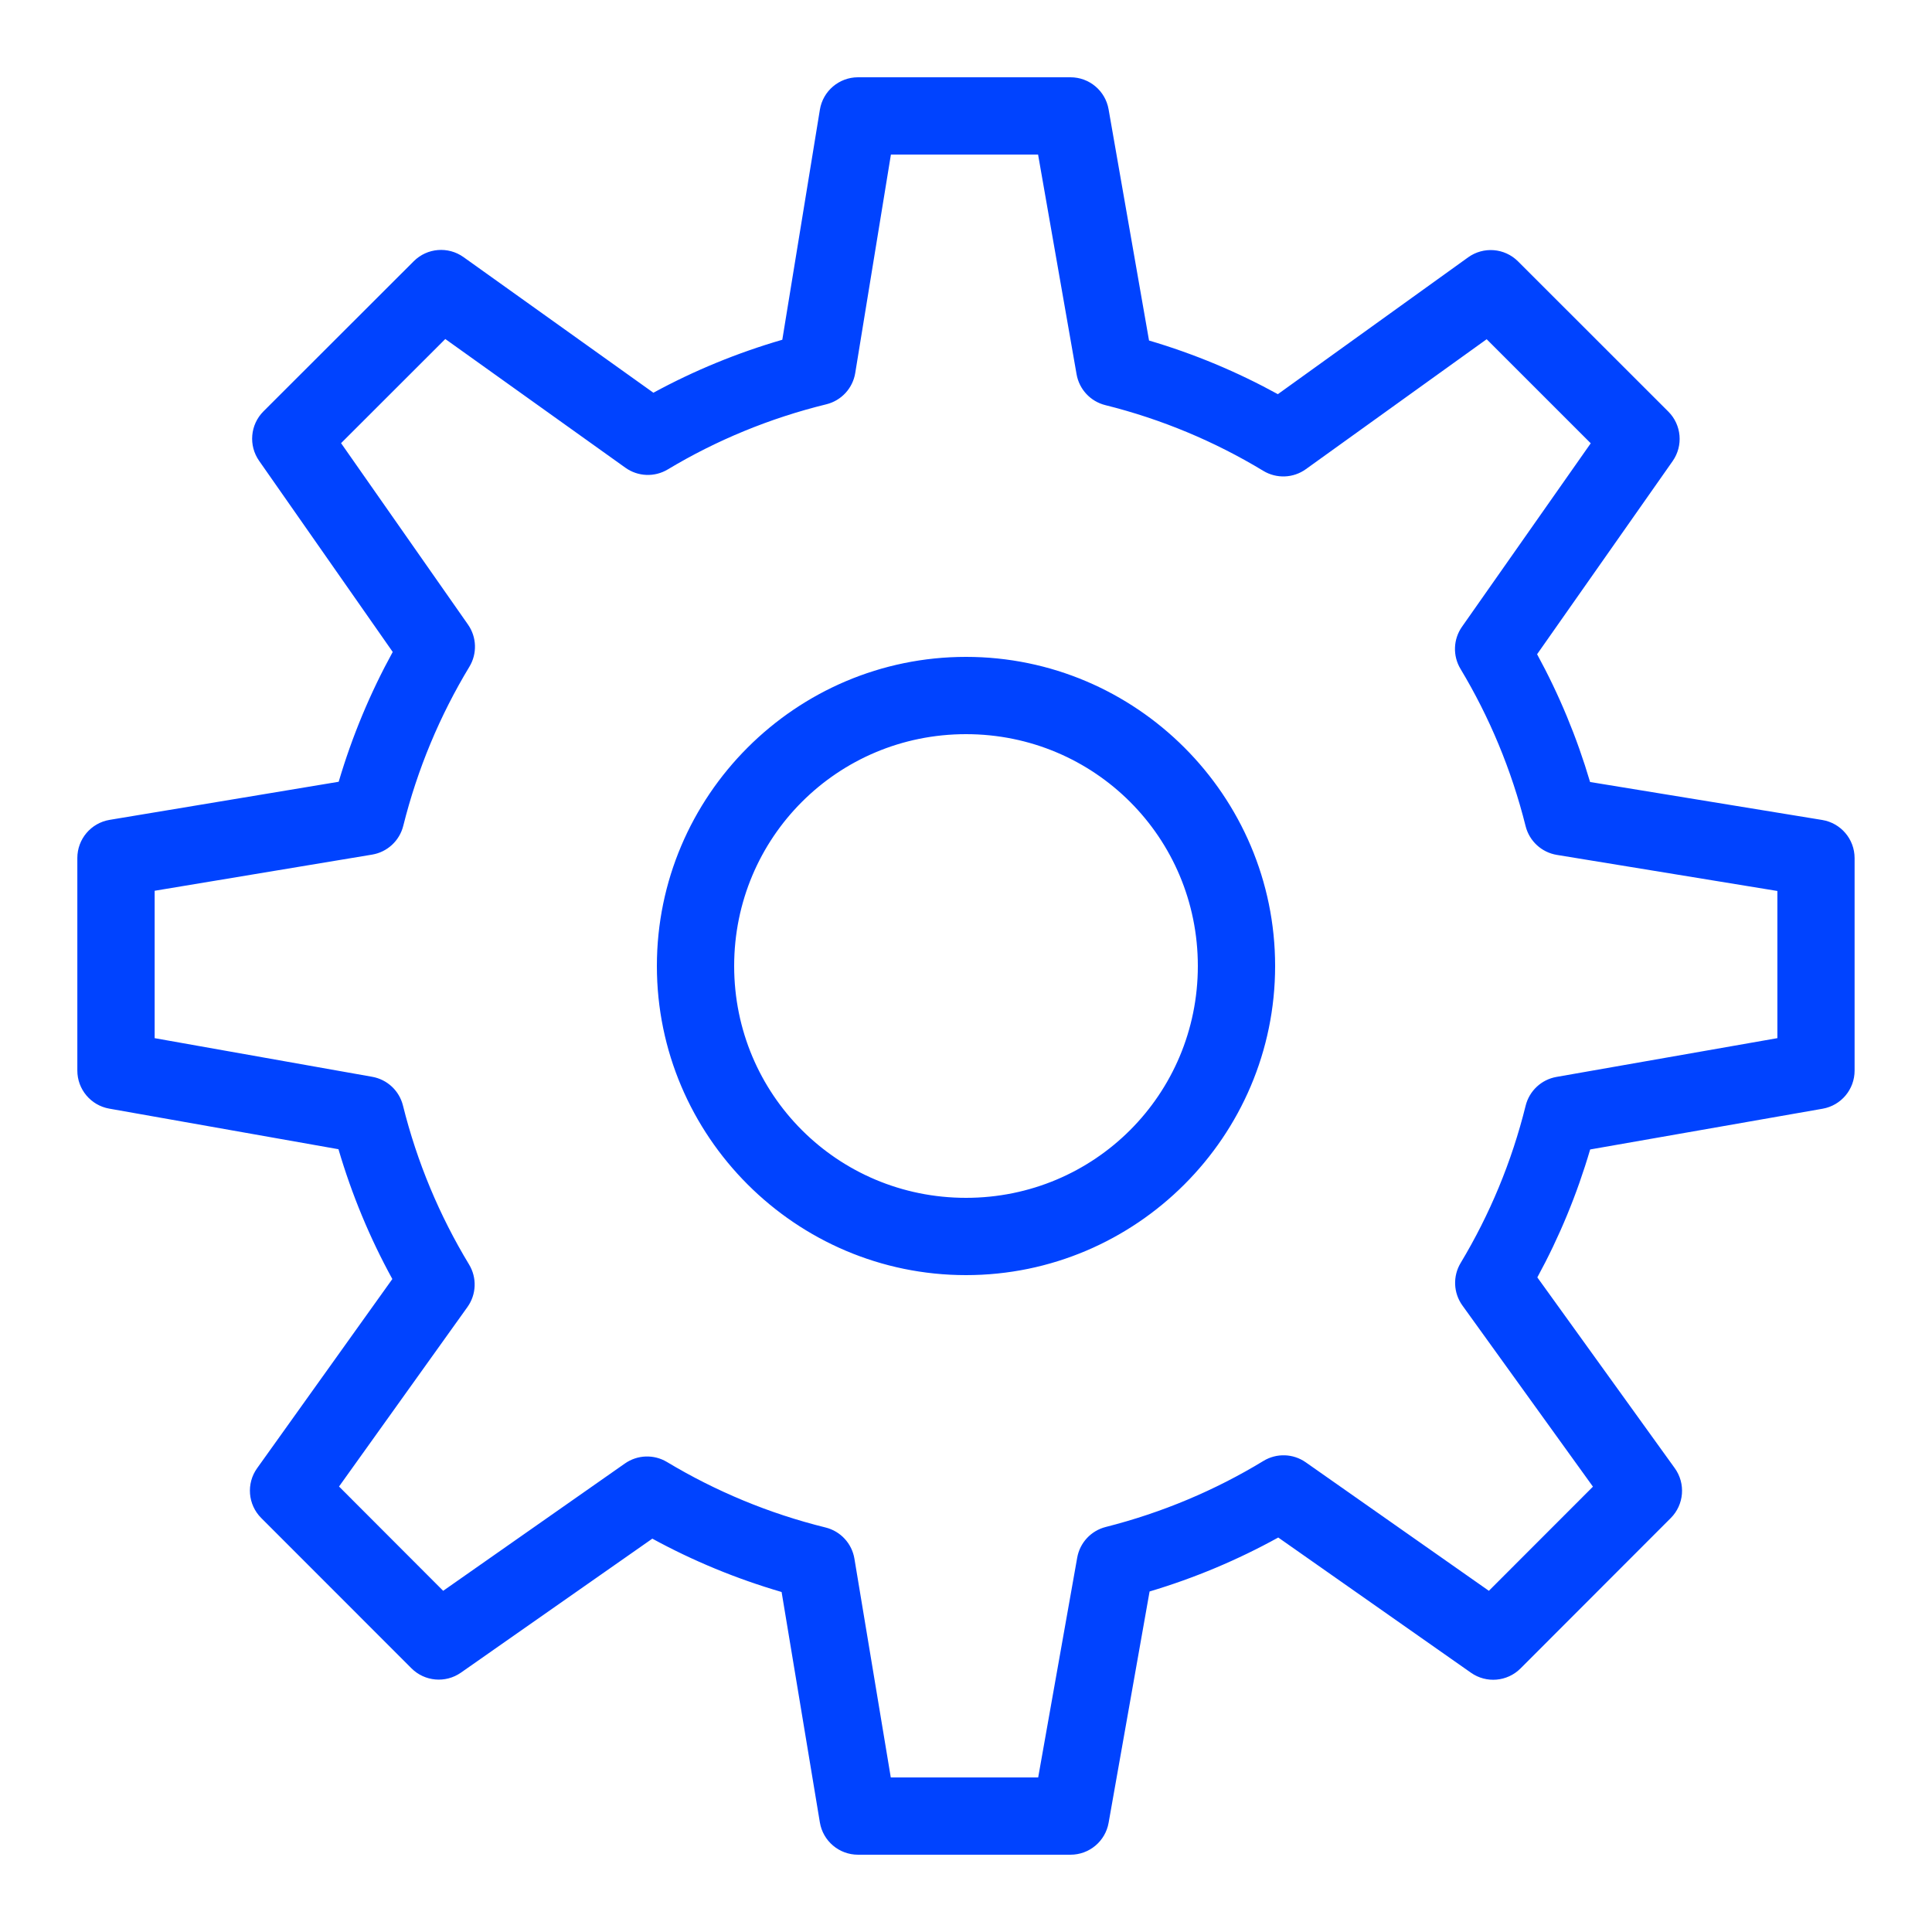 <?xml version="1.0" encoding="UTF-8"?> <svg xmlns="http://www.w3.org/2000/svg" xmlns:xlink="http://www.w3.org/1999/xlink" viewBox="0 0 172 172"> <g fill="none" fill-rule="nonzero" stroke="none" stroke-width="1" stroke-linecap="butt" stroke-linejoin="miter" stroke-miterlimit="10" stroke-dasharray="" stroke-dashoffset="0" font-family="none" font-weight="none" font-size="none" text-anchor="none" style="mix-blend-mode: normal"> <path d="M0,172v-172h172v172z" fill="none"></path> <g fill="#0043ff"> <path d="M76.385,6.88c-1.684,0.001 -3.12,1.221 -3.393,2.882l-3.346,20.485c-4.023,1.17 -7.86,2.75 -11.476,4.717l-16.904,-12.074c-1.367,-0.976 -3.238,-0.823 -4.428,0.363l-13.384,13.37c-1.181,1.181 -1.342,3.04 -0.383,4.407l11.892,17.012c-1.997,3.637 -3.611,7.495 -4.811,11.556l-20.398,3.393c-1.656,0.279 -2.869,1.713 -2.869,3.393v18.92c-0.003,1.669 1.192,3.099 2.835,3.393l20.412,3.615c1.193,4.054 2.797,7.915 4.797,11.556l-12.04,16.844c-0.976,1.367 -0.823,3.238 0.363,4.428l13.377,13.384c1.179,1.179 3.033,1.343 4.401,0.39l17.045,-11.932c3.626,1.979 7.472,3.569 11.509,4.75l3.406,20.512c0.276,1.659 1.711,2.875 3.393,2.876h18.92c1.671,0.002 3.102,-1.196 3.393,-2.842l3.648,-20.593c4.02,-1.199 7.848,-2.813 11.455,-4.804l17.16,12.04c1.367,0.959 3.226,0.798 4.407,-0.383l13.377,-13.39c1.191,-1.193 1.341,-3.073 0.356,-4.441l-12.235,-16.985c1.956,-3.59 3.532,-7.395 4.703,-11.388l20.7,-3.628c1.646,-0.291 2.844,-1.722 2.842,-3.393v-18.92c-0.001,-1.684 -1.221,-3.12 -2.882,-3.393l-20.667,-3.38c-1.179,-3.989 -2.759,-7.787 -4.717,-11.375l12.067,-17.193c0.959,-1.367 0.798,-3.226 -0.383,-4.407l-13.384,-13.377c-1.193,-1.191 -3.073,-1.341 -4.441,-0.356l-16.938,12.181c-3.609,-1.983 -7.439,-3.589 -11.469,-4.777l-3.601,-20.586c-0.288,-1.648 -1.72,-2.851 -3.393,-2.849zM79.315,13.76h13.102l3.427,19.558c0.233,1.34 1.234,2.417 2.553,2.748c5.031,1.254 9.756,3.241 14.069,5.852c1.179,0.714 2.67,0.656 3.789,-0.148l16.098,-11.57l9.265,9.265l-11.462,16.333c-0.782,1.113 -0.835,2.583 -0.134,3.749c2.585,4.303 4.546,8.998 5.798,14.002c0.333,1.332 1.427,2.338 2.782,2.56l19.632,3.212v13.102l-19.672,3.453c-1.341,0.237 -2.416,1.244 -2.741,2.567c-1.238,4.997 -3.2,9.692 -5.785,13.995c-0.709,1.178 -0.648,2.666 0.155,3.783l11.623,16.132l-9.265,9.272l-16.306,-11.442c-1.119,-0.784 -2.596,-0.831 -3.763,-0.121c-4.291,2.611 -9.021,4.608 -14.035,5.879c-1.313,0.331 -2.31,1.401 -2.546,2.735l-3.474,19.565h-13.122l-3.238,-19.478c-0.225,-1.354 -1.234,-2.445 -2.567,-2.775c-5.034,-1.241 -9.78,-3.225 -14.123,-5.832c-1.165,-0.698 -2.631,-0.645 -3.742,0.134l-16.179,11.335l-9.272,-9.285l11.435,-15.984c0.799,-1.119 0.854,-2.607 0.141,-3.783c-2.635,-4.354 -4.628,-9.1 -5.886,-14.156c-0.329,-1.316 -1.4,-2.315 -2.735,-2.553l-19.37,-3.44v-13.122l19.357,-3.218c1.352,-0.224 2.442,-1.23 2.775,-2.56c1.268,-5.074 3.26,-9.819 5.886,-14.163c0.707,-1.165 0.66,-2.638 -0.121,-3.756l-11.301,-16.152l9.279,-9.272l16.038,11.462c1.115,0.795 2.595,0.853 3.769,0.148c4.319,-2.594 9.077,-4.563 14.116,-5.798c1.339,-0.33 2.352,-1.427 2.573,-2.788zM86,58.48c-15.158,0 -27.52,12.362 -27.52,27.52c0,15.158 12.362,27.52 27.52,27.52c15.158,0 27.52,-12.362 27.52,-27.52c0,-15.158 -12.362,-27.52 -27.52,-27.52zM86,65.36c11.44,0 20.64,9.2 20.64,20.64c0,11.44 -9.2,20.64 -20.64,20.64c-11.44,0 -20.64,-9.2 -20.64,-20.64c0,-11.44 9.2,-20.64 20.64,-20.64z"></path> </g> </g> </svg> 